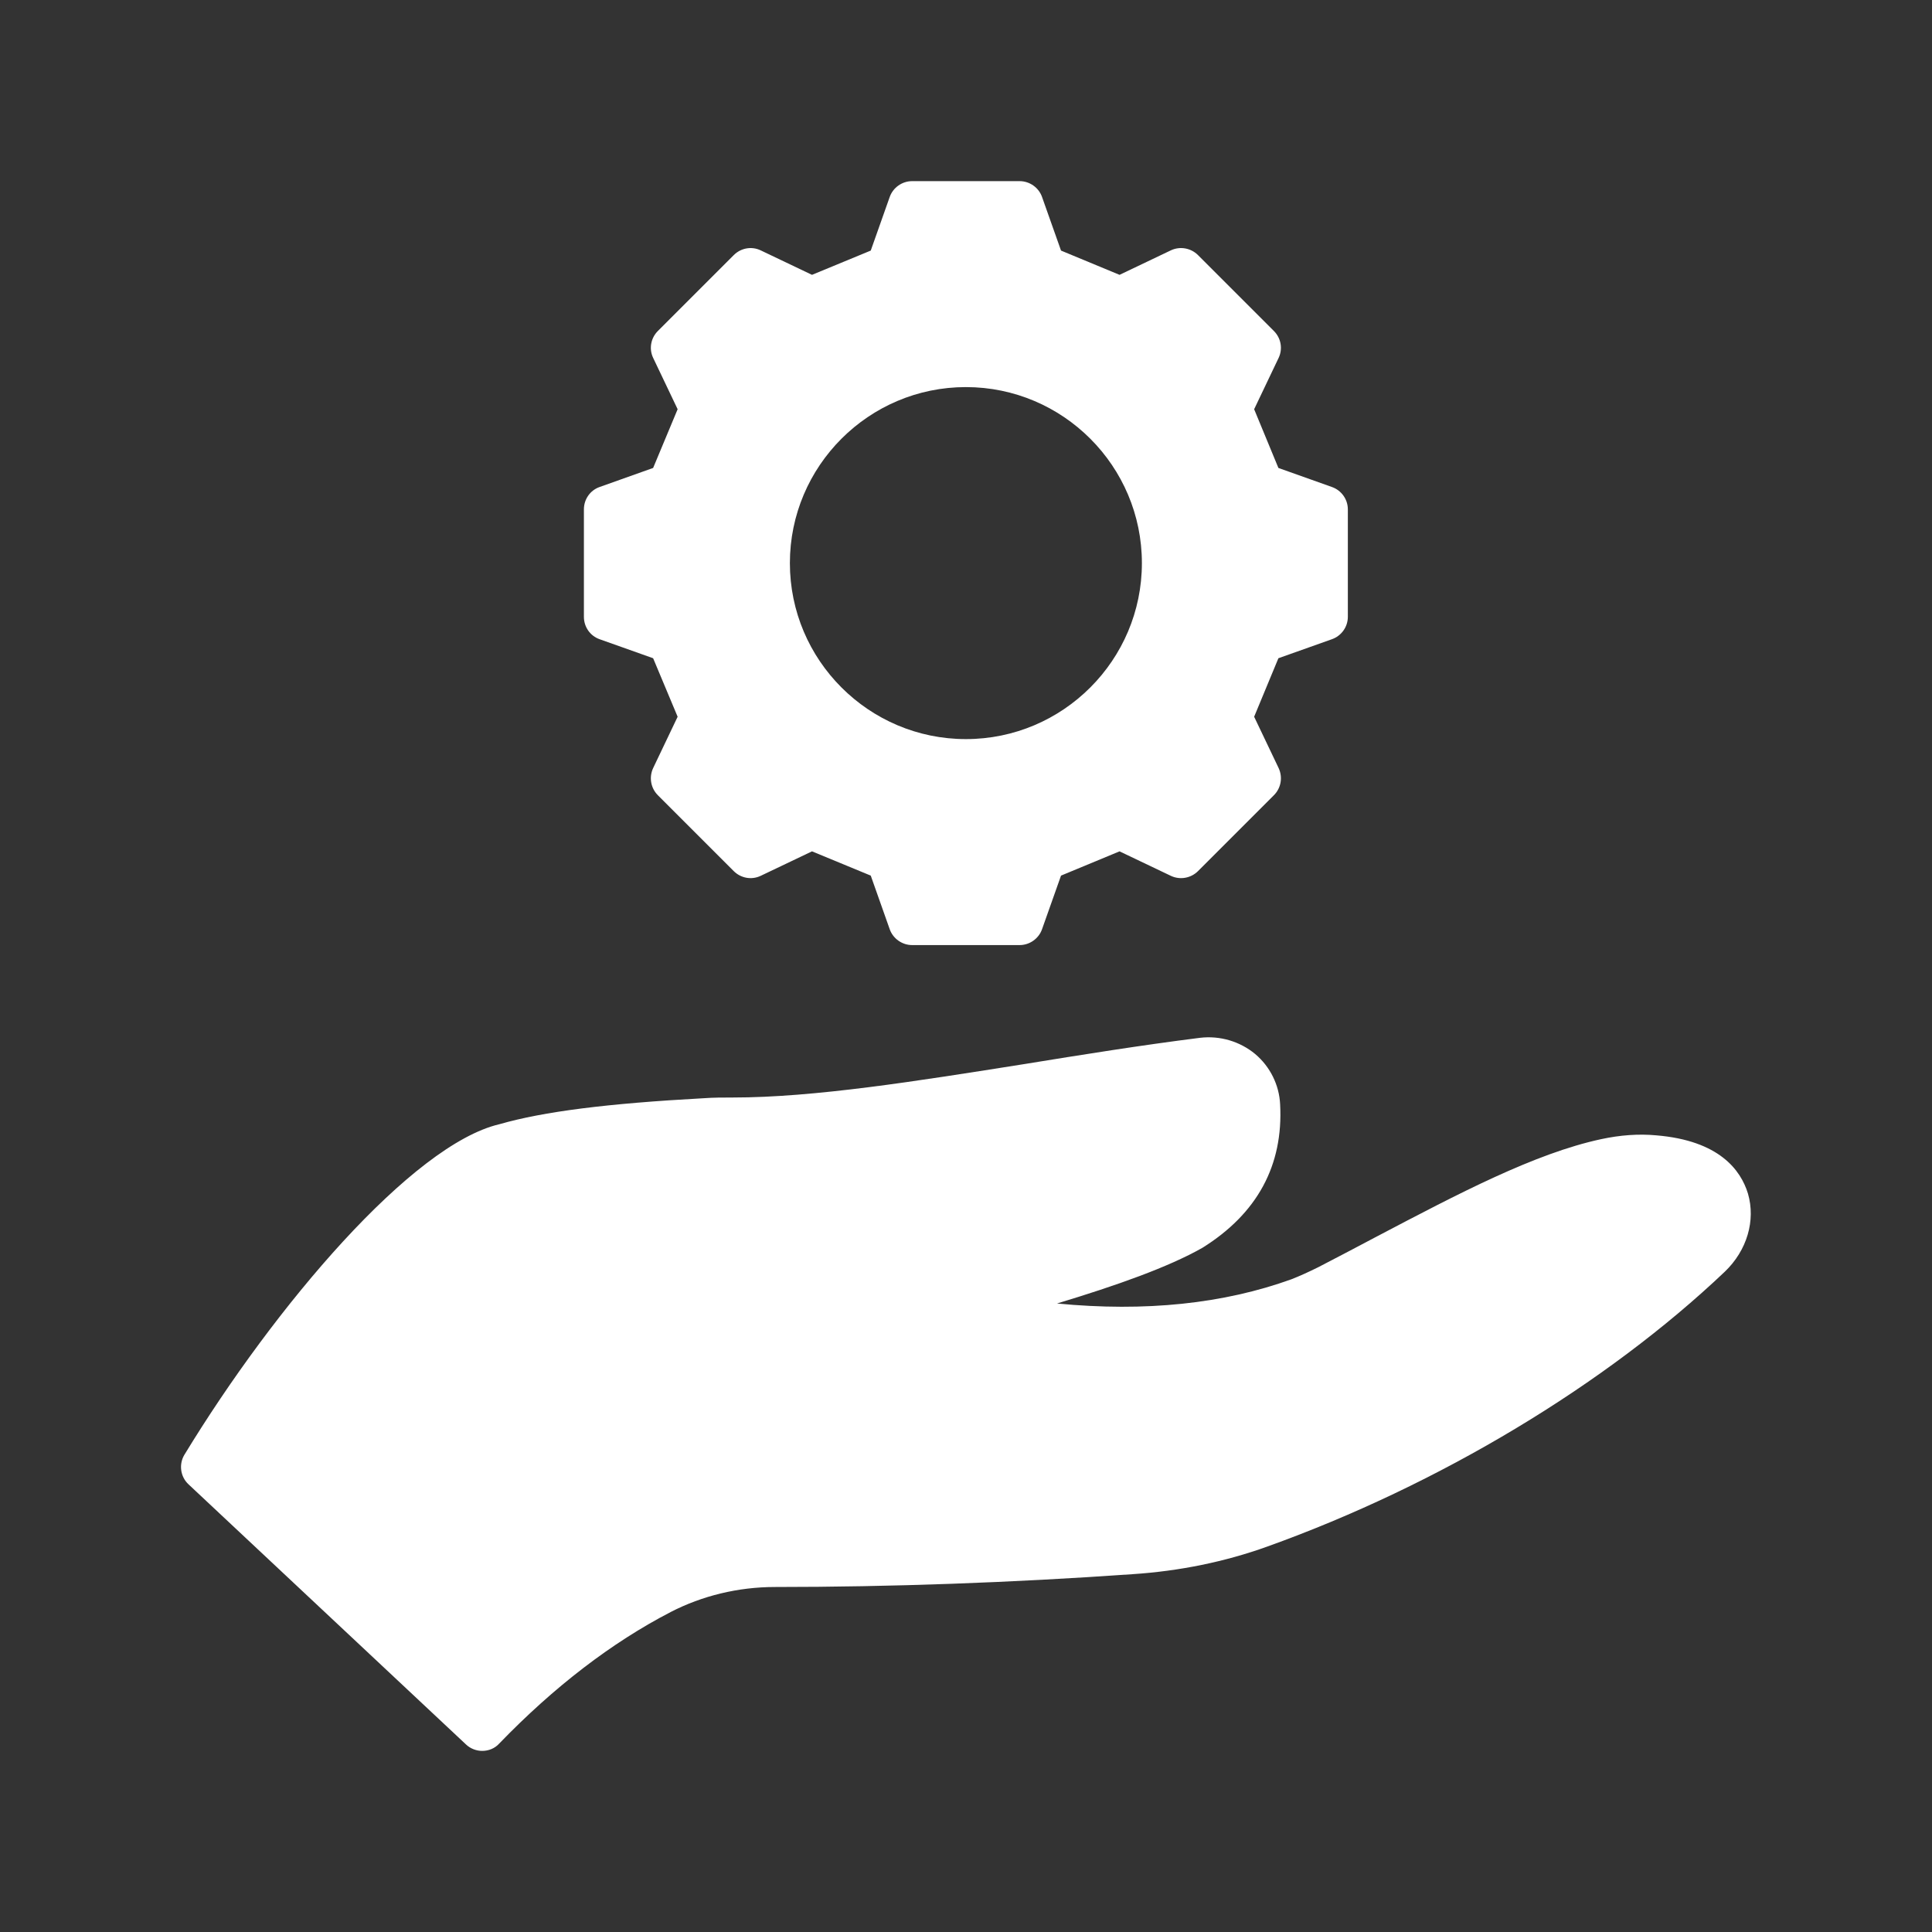 <svg width="70" height="70" viewBox="0 0 70 70" fill="none" xmlns="http://www.w3.org/2000/svg">
<rect x="0" y="0" width="70" height="70" fill="#333333" stroke="none"/>
<path d="M62.496 46.073C58.187 50.167 52.138 53.803 45.916 56.035C44.382 56.587 42.736 56.923 41.038 57.035C36.626 57.345 32.266 57.5 28.078 57.5C26.742 57.5 25.441 57.819 24.303 58.405C22.158 59.517 20.072 61.119 18.09 63.17C17.927 63.351 17.702 63.438 17.47 63.438C17.263 63.438 17.047 63.36 16.884 63.205L6.827 53.777C6.534 53.502 6.474 53.053 6.681 52.709C9.964 47.314 14.936 41.472 18.099 40.731C19.693 40.274 21.994 39.981 25.493 39.791C25.846 39.765 26.191 39.765 26.544 39.765C29.508 39.765 33.214 39.171 37.135 38.55C39.203 38.214 41.349 37.87 43.477 37.602C44.201 37.516 44.925 37.732 45.476 38.188C46.019 38.645 46.347 39.309 46.381 40.007C46.502 42.221 45.554 43.971 43.563 45.212C42.331 45.91 40.487 46.565 38.298 47.228C41.504 47.538 44.339 47.237 46.795 46.349C47.079 46.237 47.389 46.099 47.769 45.91C48.484 45.539 49.191 45.169 49.889 44.798C52.827 43.255 55.602 41.791 58.015 41.273C58.696 41.127 59.368 41.075 60.014 41.136C62.289 41.325 63.073 42.394 63.332 43.247C63.616 44.221 63.297 45.306 62.496 46.073Z" fill="white"/>
<path d="M48.258 17.645L46.319 16.955L45.44 14.827L46.328 12.965C46.483 12.638 46.414 12.25 46.155 11.992L43.406 9.243C43.148 8.984 42.752 8.915 42.424 9.07L40.563 9.958L38.443 9.079L37.753 7.131C37.633 6.795 37.305 6.563 36.943 6.563H33.048C32.686 6.563 32.359 6.795 32.238 7.131L31.549 9.079L29.42 9.958L27.559 9.07C27.232 8.915 26.844 8.984 26.585 9.243L23.836 11.992C23.578 12.25 23.509 12.638 23.664 12.965L24.552 14.827L23.664 16.955L21.725 17.645C21.38 17.765 21.156 18.093 21.156 18.455V22.35C21.156 22.712 21.38 23.039 21.725 23.16L23.664 23.849L24.552 25.969L23.664 27.83C23.509 28.166 23.578 28.554 23.836 28.813L26.585 31.562C26.844 31.82 27.232 31.889 27.559 31.734L29.42 30.846L31.549 31.725L32.238 33.673C32.359 34.009 32.686 34.242 33.048 34.242H36.943C37.305 34.242 37.633 34.009 37.753 33.673L38.443 31.725L40.563 30.846L42.424 31.734C42.752 31.889 43.148 31.82 43.406 31.562L46.155 28.813C46.414 28.554 46.483 28.166 46.328 27.83L45.44 25.969L46.319 23.849L48.258 23.16C48.603 23.039 48.835 22.712 48.835 22.35V18.455C48.835 18.093 48.603 17.765 48.258 17.645ZM34.996 26.779C31.48 26.779 28.619 23.918 28.619 20.402C28.619 16.886 31.48 14.025 34.996 14.025C38.512 14.025 41.373 16.886 41.373 20.402C41.373 23.918 38.512 26.779 34.996 26.779Z" fill="white"/>
</svg>
